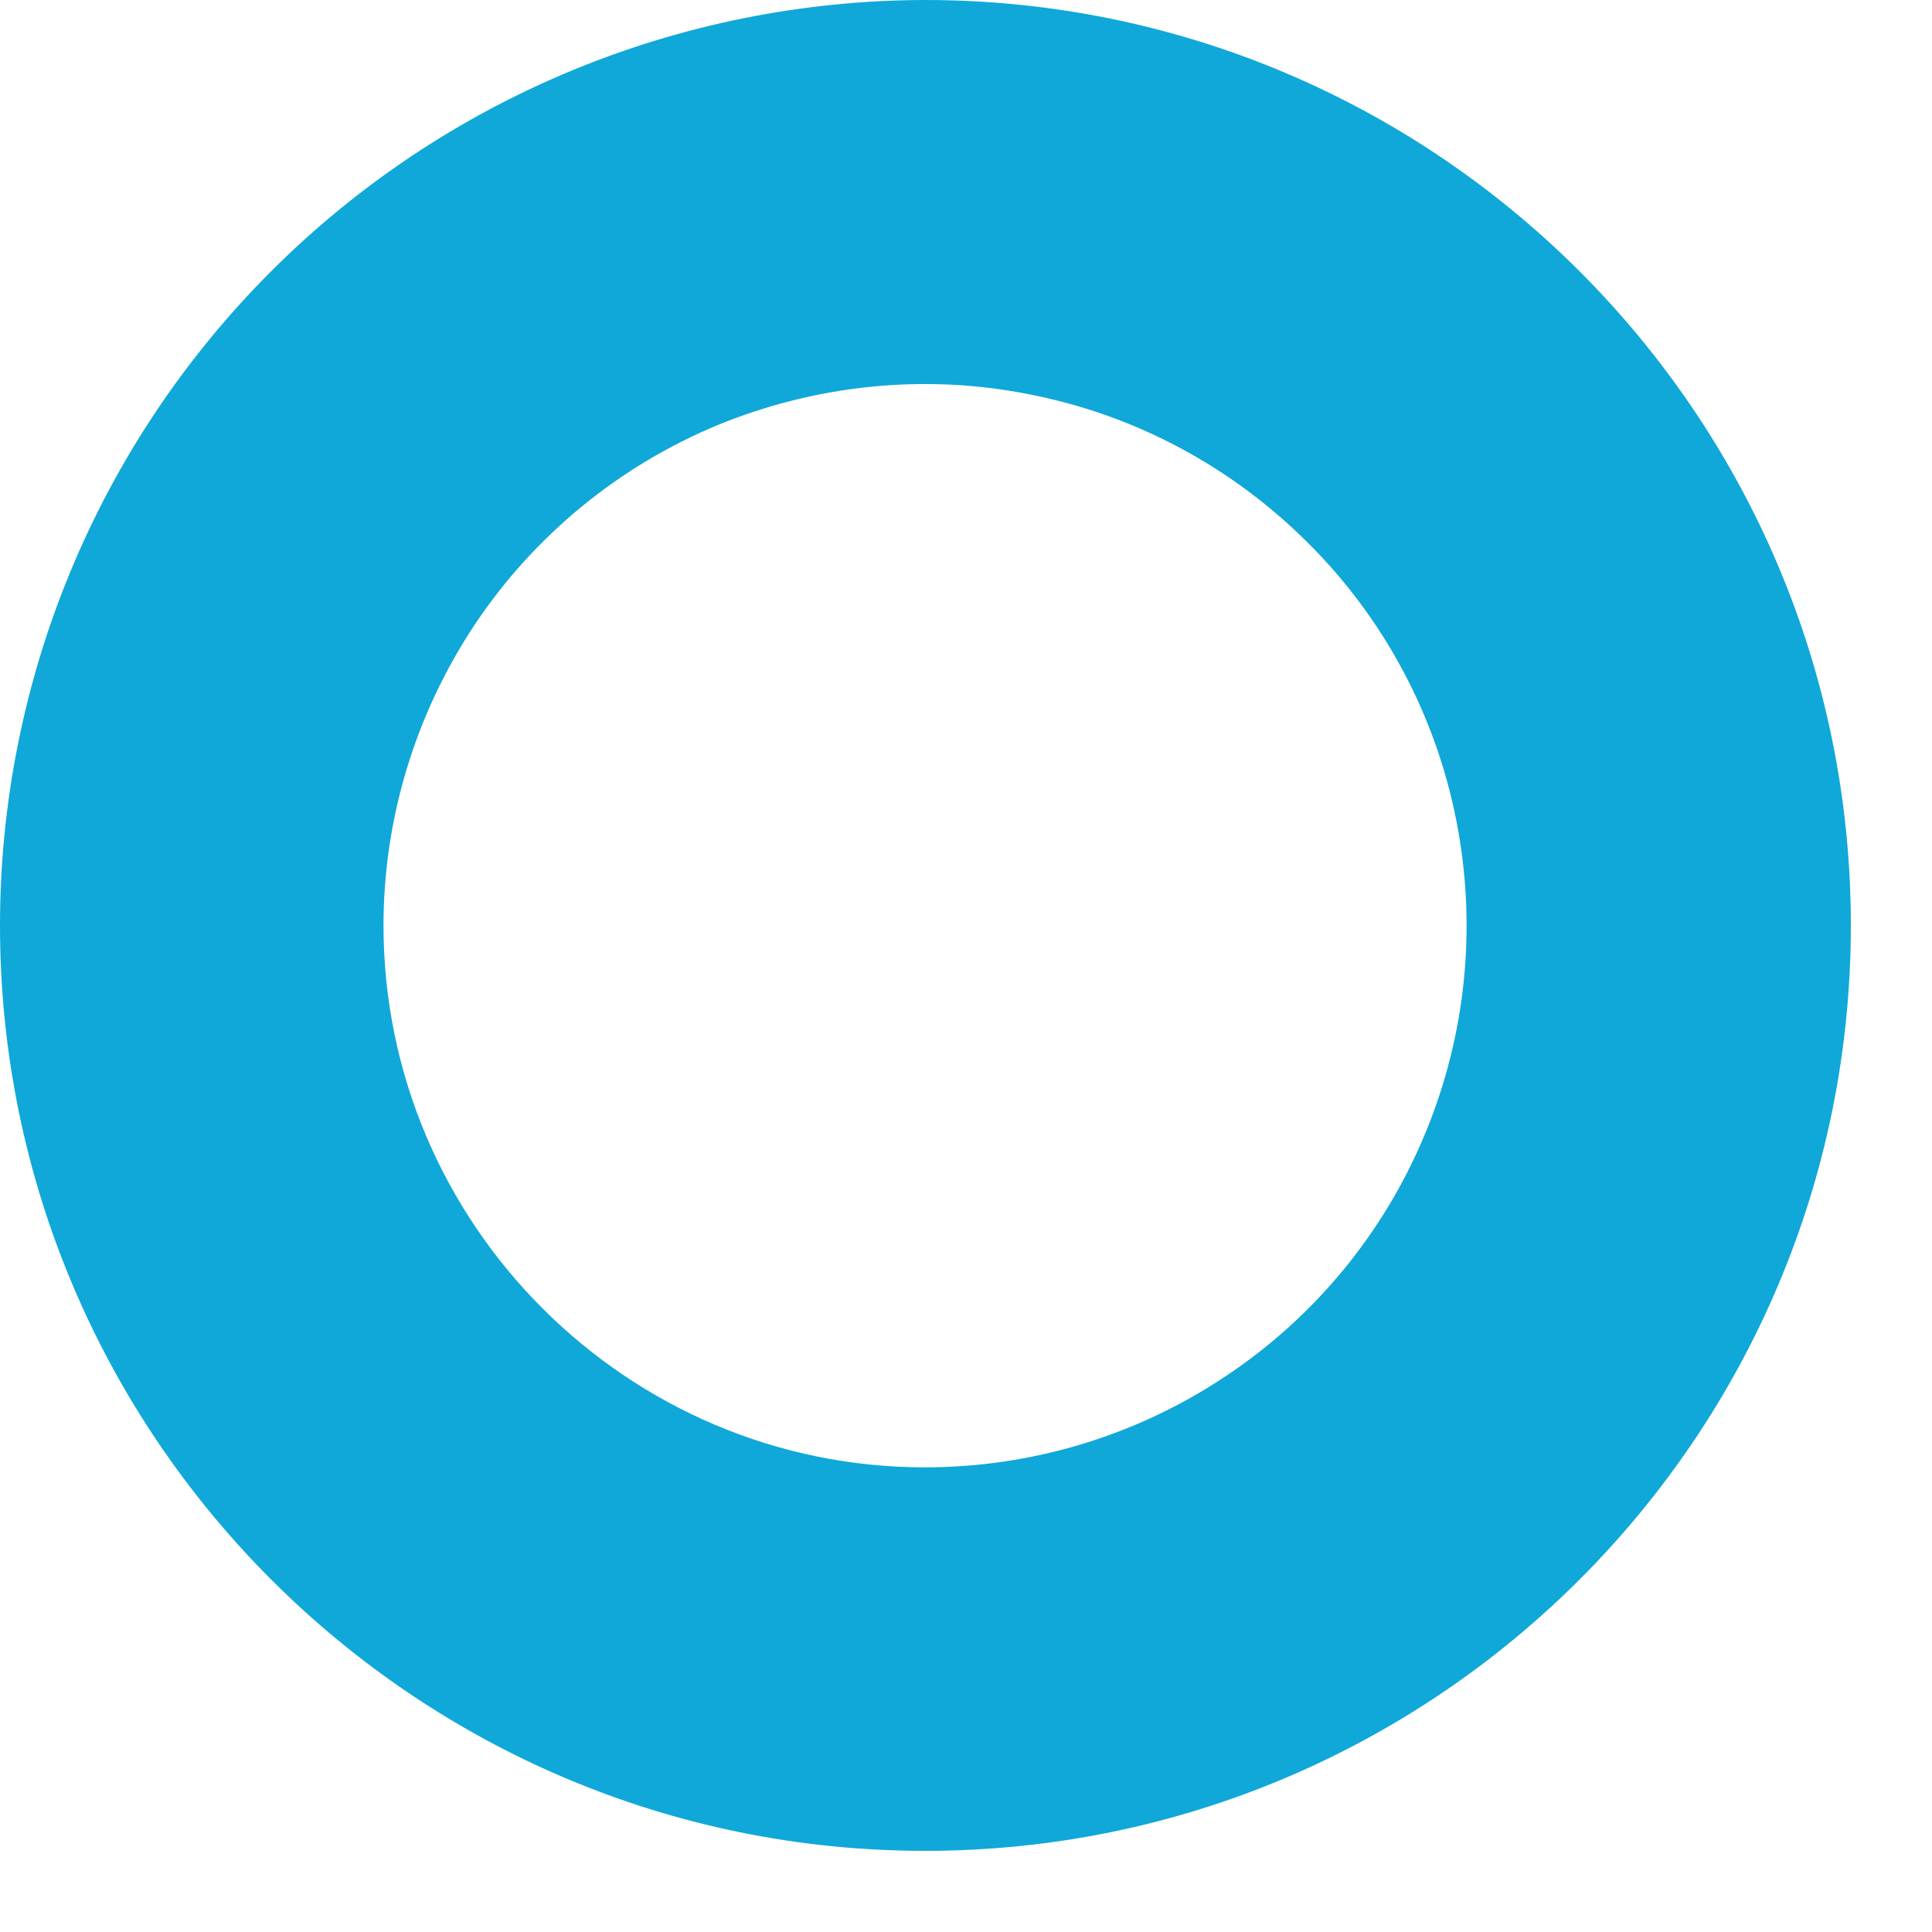 <?xml version="1.0" encoding="utf-8"?>
<svg xmlns="http://www.w3.org/2000/svg" fill="none" height="100%" overflow="visible" preserveAspectRatio="none" style="display: block;" viewBox="0 0 4 4" width="100%">
<path d="M1.915 0C1.407 0.001 0.92 0.203 0.561 0.562C0.202 0.921 0 1.408 0 1.916C0 2.973 0.859 3.832 1.915 3.832C2.973 3.832 3.832 2.973 3.832 1.916C3.832 0.859 2.973 0 1.915 0ZM1.915 3.038C1.298 3.038 0.794 2.534 0.794 1.916C0.794 1.695 0.86 1.478 0.983 1.293C1.106 1.109 1.281 0.965 1.486 0.88C1.691 0.796 1.917 0.773 2.134 0.817C2.352 0.86 2.551 0.967 2.708 1.124C2.865 1.28 2.972 1.48 3.015 1.698C3.058 1.915 3.036 2.141 2.951 2.346C2.867 2.55 2.723 2.726 2.538 2.849C2.354 2.972 2.137 3.038 1.915 3.038Z" fill="#0FA8D9" id="Vector"/>
</svg>